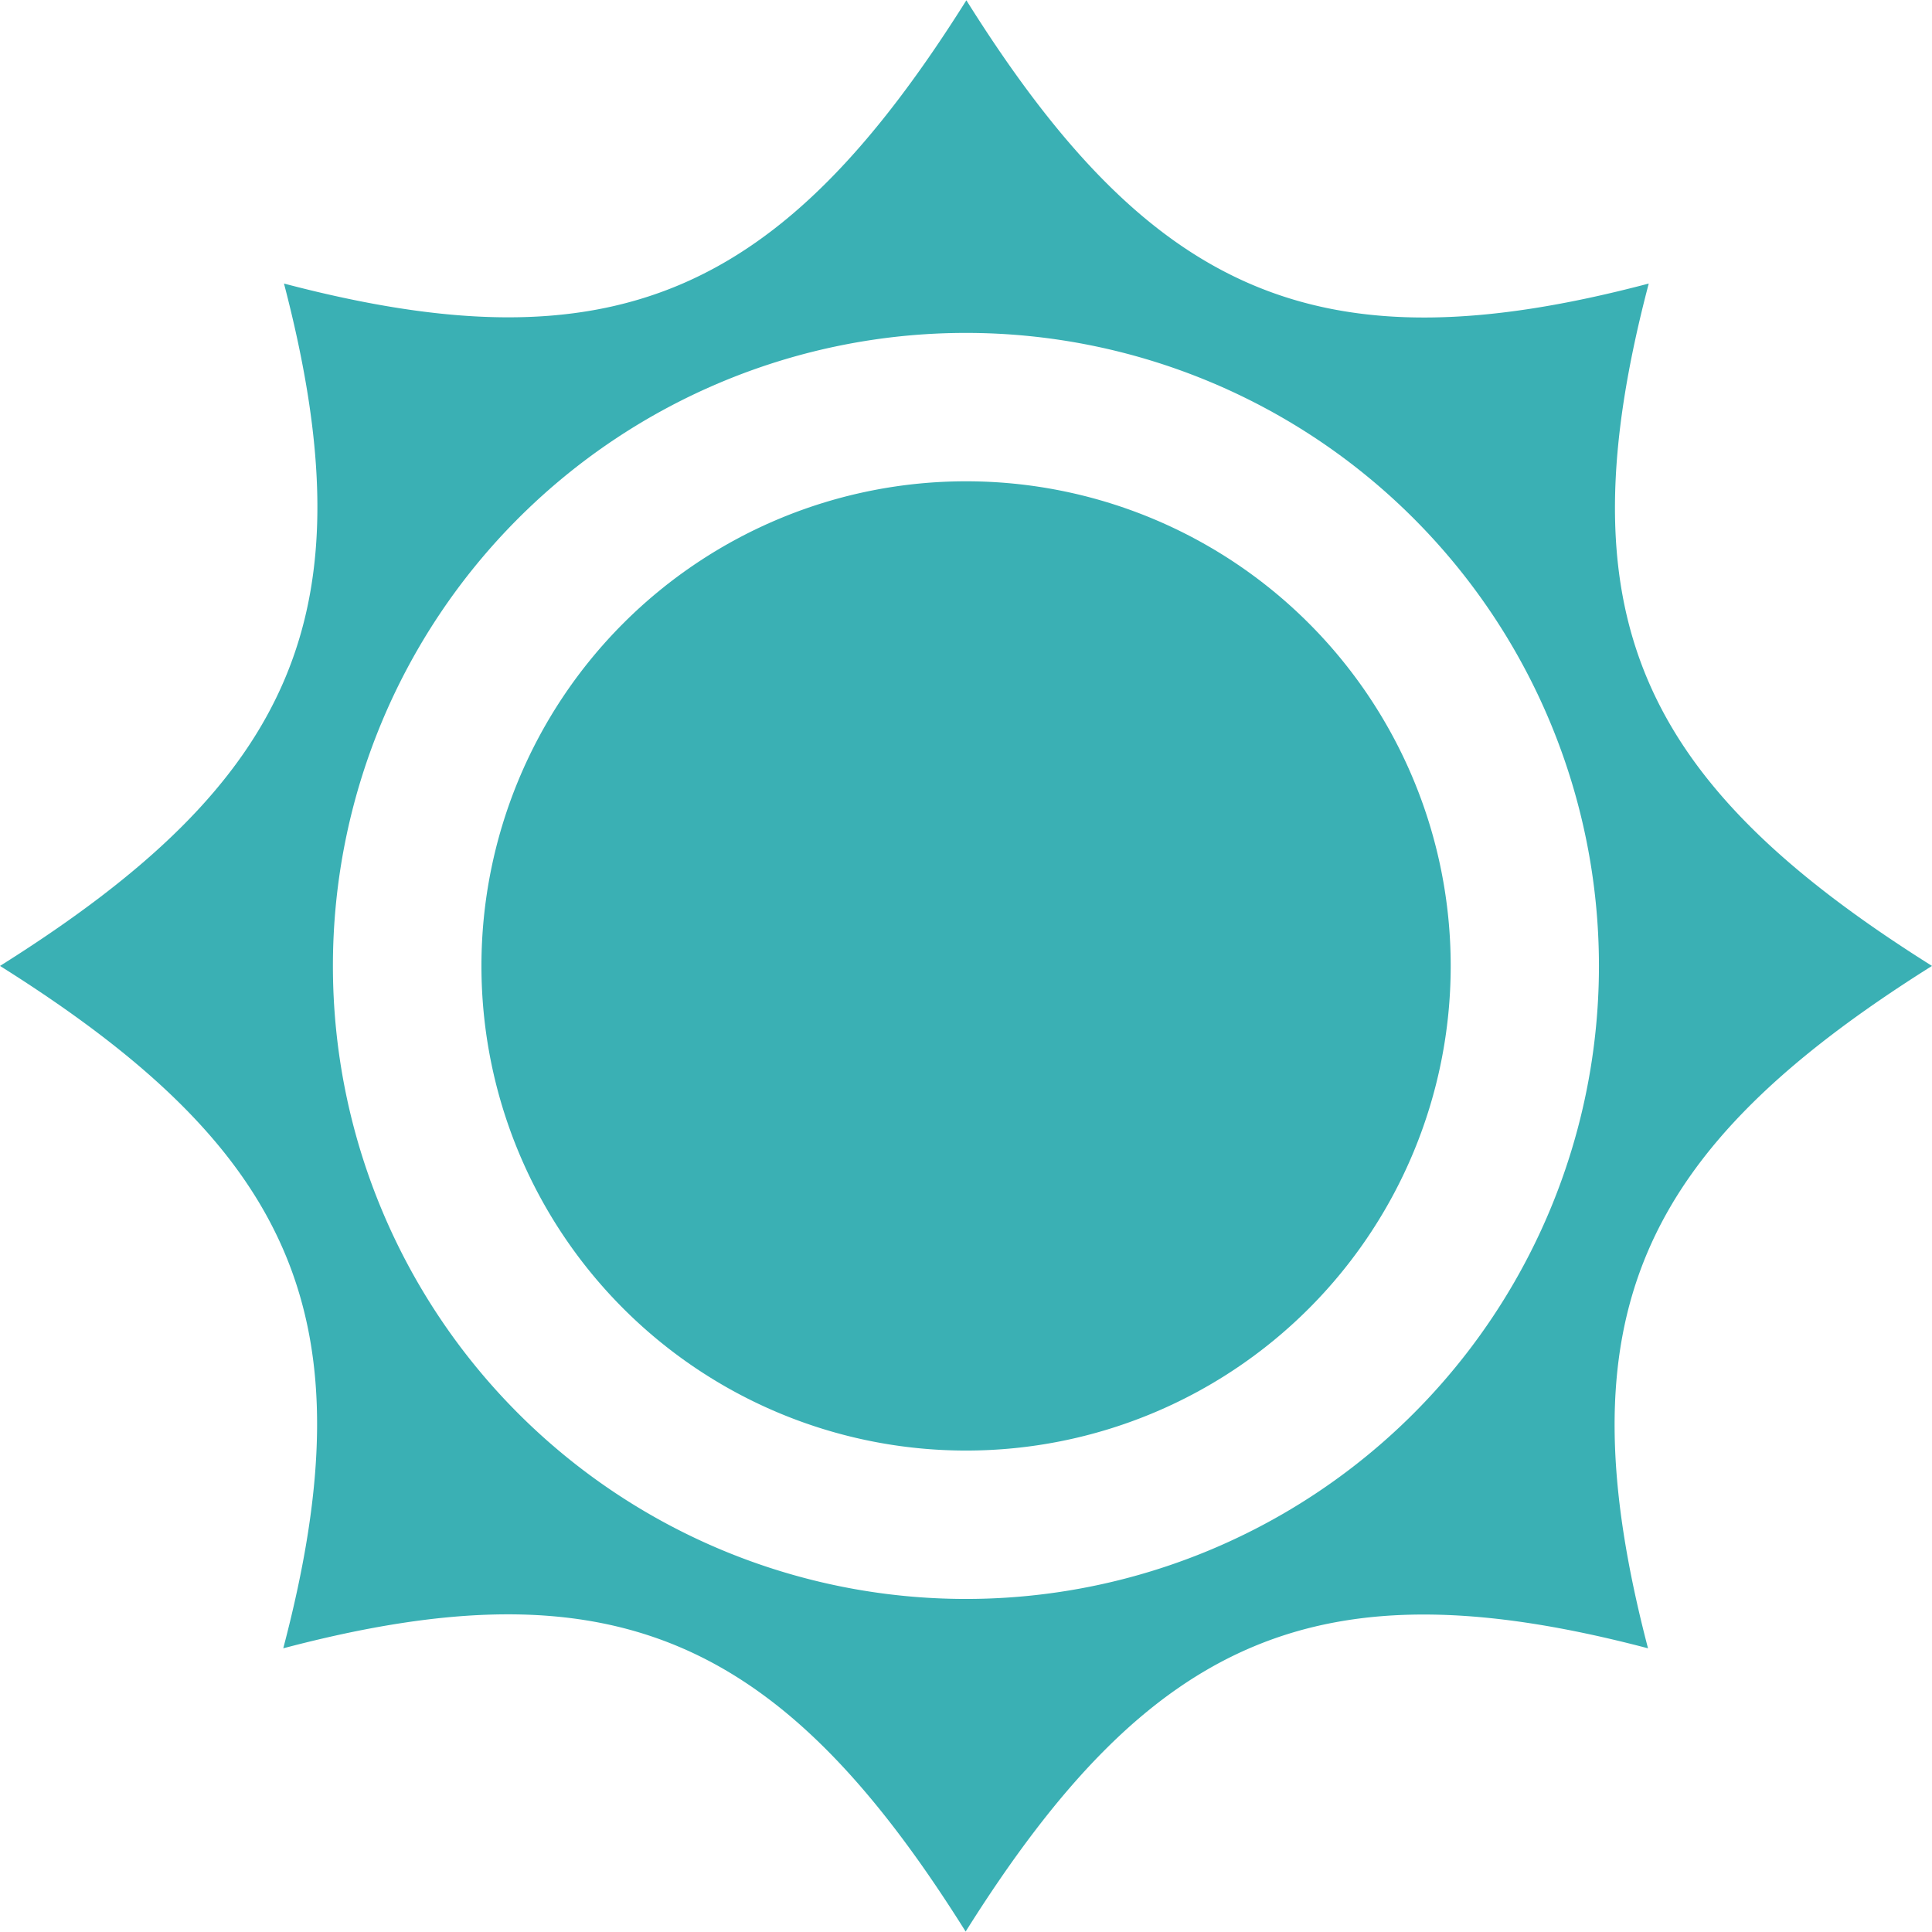 <svg height="13.306" viewBox="0 0 13.307 13.306" width="13.307" xmlns="http://www.w3.org/2000/svg"><g fill="#3ab0b4" transform="translate(0 -.007)"><path d="m130.914 127.577a3.338 3.338 0 1 0 3.338 3.338 3.338 3.338 0 0 0 -3.338-3.338z" transform="translate(-124.26 -124.255)"/><path d="m13.307 6.66c-2.03-1.275-2.548-2.43-1.951-4.7-2.272.6-3.428.079-4.7-1.951-1.275 2.03-2.43 2.548-4.7 1.951.593 2.27.074 3.425-1.956 4.7 2.03 1.275 2.549 2.431 1.951 4.7 2.272-.6 3.428-.079 4.7 1.951 1.275-2.03 2.431-2.548 4.7-1.951-.593-2.269-.074-3.425 1.956-4.7zm-6.654 4.36a4.36 4.36 0 1 1 4.36-4.36 4.36 4.36 0 0 1 -4.36 4.36z"/></g></svg>